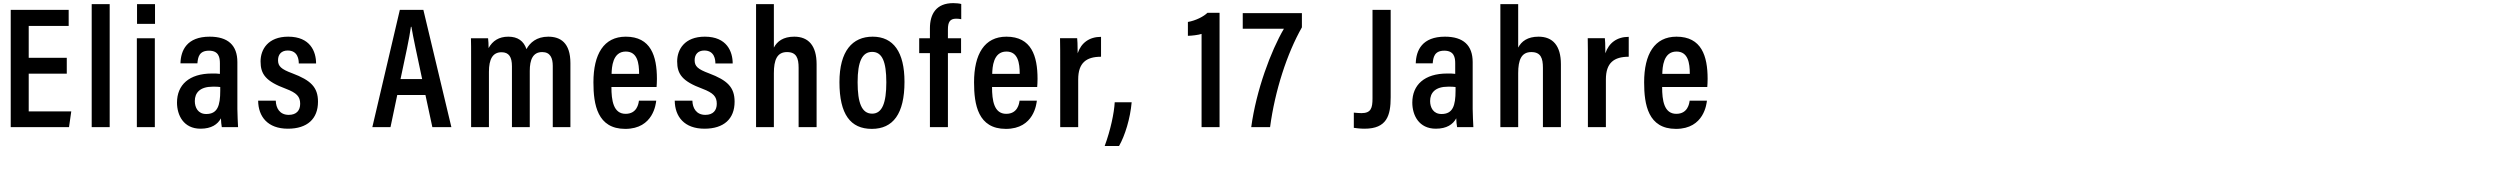 <svg width="307.179" height="21" viewBox="0 0 307.179 21" xmlns="http://www.w3.org/2000/svg"><path d="M8.205 7.1H3.528V3.187h4.91V1.212h-7.12v14.411H8.48l.276-1.934H3.528V9.055h4.677zM13.477 15.623V.51h-2.21v15.113zM16.815 15.623h2.21V4.698h-2.21zm2.232-12.69V.51h-2.21v2.423zM29.166 7.63c0-2.061-1.148-3.124-3.401-3.124-2.806 0-3.55 1.68-3.592 3.274h2.083c.064-.723.191-1.552 1.424-1.552 1.212 0 1.34.85 1.34 1.552v1.296c-.277-.042-.575-.042-.979-.042-2.805 0-4.293 1.403-4.293 3.57 0 1.552.807 3.21 2.89 3.21 1.34 0 2.105-.531 2.509-1.275 0 .34.063.85.106 1.084h1.998c-.021-.446-.085-1.637-.085-2.232zm-2.104 3.508c0 1.85-.34 2.87-1.722 2.87-1.02 0-1.403-.808-1.403-1.595 0-.999.616-1.764 2.21-1.764.404 0 .66 0 .915.043zM31.718 12.37c.02 1.956 1.169 3.444 3.656 3.444 2.38 0 3.698-1.211 3.698-3.316 0-1.785-.893-2.635-3.146-3.486-1.381-.51-1.764-.871-1.764-1.615 0-.701.404-1.19 1.19-1.19 1.276 0 1.36 1.169 1.36 1.594h2.126c0-1.446-.701-3.295-3.422-3.295-2.487 0-3.4 1.573-3.4 3.04 0 1.573.637 2.444 3.102 3.358 1.34.51 1.765.957 1.765 1.85 0 .807-.447 1.36-1.403 1.36-1.127 0-1.573-.85-1.594-1.743zM52.274 11.67l.85 3.953h2.338L52.02 1.212h-2.891l-3.38 14.411h2.232l.83-3.954zm-3.061-1.956c.595-2.806 1.105-5.101 1.275-6.42h.064c.213 1.297.68 3.402 1.318 6.42zM57.886 15.623h2.19V8.821c0-1.53.446-2.402 1.551-2.402.914 0 1.276.595 1.276 1.722v7.482h2.19V8.715c0-1.382.382-2.317 1.53-2.317.999 0 1.296.744 1.296 1.7v7.525h2.168V7.758c0-2.508-1.233-3.252-2.72-3.252-1.446 0-2.254.744-2.679 1.53-.34-.998-1.063-1.53-2.232-1.53-1.147 0-1.934.51-2.423 1.403 0-.404-.021-.956-.064-1.211h-2.104c.021.488.021 1.19.021 3.273zM80.674 10.692c.02-.213.042-.68.042-1 0-2.805-.744-5.186-3.826-5.186-2.7 0-3.975 2.147-3.975 5.612 0 2.742.49 5.718 3.911 5.718 3.486 0 3.763-3.146 3.805-3.465h-2.126c-.042.361-.233 1.615-1.636 1.615-1.51 0-1.743-1.658-1.743-3.294zm-5.527-1.616c.021-.786.106-2.742 1.743-2.742 1.424 0 1.637 1.403 1.637 2.742zM82.906 12.37c.022 1.956 1.17 3.444 3.656 3.444 2.381 0 3.699-1.211 3.699-3.316 0-1.785-.893-2.635-3.146-3.486-1.382-.51-1.764-.871-1.764-1.615 0-.701.404-1.19 1.19-1.19 1.276 0 1.36 1.169 1.36 1.594h2.126c0-1.446-.701-3.295-3.422-3.295-2.487 0-3.401 1.573-3.401 3.04 0 1.573.638 2.444 3.103 3.358 1.34.51 1.765.957 1.765 1.85 0 .807-.447 1.36-1.403 1.36-1.127 0-1.573-.85-1.594-1.743zM92.898.51v15.113h2.189V8.991c0-1.615.383-2.593 1.615-2.593 1.17 0 1.425.765 1.425 1.934v7.291h2.21V7.886c0-2.274-.999-3.38-2.742-3.38-1.36 0-2.104.574-2.508 1.34V.51zM107.225 4.506c-2.487 0-4.081 1.764-4.081 5.59 0 3.954 1.36 5.74 3.975 5.74 2.614 0 4.017-1.85 4.017-5.782 0-3.656-1.36-5.548-3.911-5.548zm-.064 1.87c1.233 0 1.743 1.191 1.743 3.742 0 2.53-.51 3.847-1.743 3.847-1.275 0-1.785-1.318-1.785-3.868 0-2.551.574-3.72 1.785-3.72zM116.472 15.623V6.526h1.616V4.698h-1.616V3.613c0-.871.234-1.317 1-1.317.233 0 .446.02.637.063V.49c-.213-.064-.638-.106-.978-.106-2.104 0-2.87 1.339-2.87 3.103v1.212h-1.317v1.828h1.318v9.097zM127.441 10.692c.021-.213.043-.68.043-1 0-2.805-.744-5.186-3.826-5.186-2.7 0-3.975 2.147-3.975 5.612 0 2.742.489 5.718 3.91 5.718 3.487 0 3.763-3.146 3.806-3.465h-2.126c-.042.361-.234 1.615-1.637 1.615-1.509 0-1.743-1.658-1.743-3.294zm-5.526-1.616c.021-.786.106-2.742 1.743-2.742 1.424 0 1.636 1.403 1.636 2.742zM130.27 15.623h2.21V9.756c0-2.04.999-2.784 2.806-2.784V4.527c-1.446 0-2.445.744-2.87 2.02 0-1.148-.042-1.637-.064-1.85h-2.104c.021.787.021 1.935.021 3.699zM137.497 17.94c.723-1.254 1.382-3.38 1.552-5.378h-2.083c-.064 1.297-.51 3.422-1.233 5.378zM149.849 15.623V1.573h-1.488c-.447.446-1.424.956-2.402 1.126V4.4c.425 0 1.318-.106 1.68-.234v11.457zM152.698 1.615v1.913h5.059c-1.594 2.721-3.401 7.546-4.017 12.095h2.316c.596-4.485 2.083-9.055 3.911-12.265V1.615zM170.874 1.212h-2.232v10.883c0 1.19-.191 1.806-1.36 1.806-.362 0-.68-.042-.936-.063v1.87c.319.043.787.106 1.318.106 2.742 0 3.21-1.615 3.21-3.868zM180.95 7.63c0-2.061-1.148-3.124-3.401-3.124-2.806 0-3.55 1.68-3.592 3.274h2.083c.064-.723.191-1.552 1.424-1.552 1.212 0 1.34.85 1.34 1.552v1.296c-.277-.042-.575-.042-.979-.042-2.805 0-4.293 1.403-4.293 3.57 0 1.552.807 3.21 2.89 3.21 1.34 0 2.105-.531 2.509-1.275 0 .34.063.85.106 1.084h1.998c-.021-.446-.085-1.637-.085-2.232zm-2.104 3.508c0 1.85-.34 2.87-1.722 2.87-1.02 0-1.403-.808-1.403-1.595 0-.999.616-1.764 2.21-1.764.404 0 .66 0 .915.043zM184.352.51v15.113h2.19V8.991c0-1.615.382-2.593 1.615-2.593 1.169 0 1.424.765 1.424 1.934v7.291h2.21V7.886c0-2.274-.999-3.38-2.742-3.38-1.36 0-2.104.574-2.508 1.34V.51zM195.108 15.623h2.21V9.756c0-2.04 1-2.784 2.807-2.784V4.527c-1.446 0-2.445.744-2.87 2.02 0-1.148-.042-1.637-.064-1.85h-2.104c.021.787.021 1.935.021 3.699zM209.776 10.692c.02-.213.042-.68.042-1 0-2.805-.744-5.186-3.826-5.186-2.7 0-3.975 2.147-3.975 5.612 0 2.742.49 5.718 3.911 5.718 3.486 0 3.763-3.146 3.805-3.465h-2.125c-.043.361-.234 1.615-1.637 1.615-1.51 0-1.743-1.658-1.743-3.294zm-5.527-1.616c.021-.786.106-2.742 1.743-2.742 1.424 0 1.637 1.403 1.637 2.742z"/></svg>
